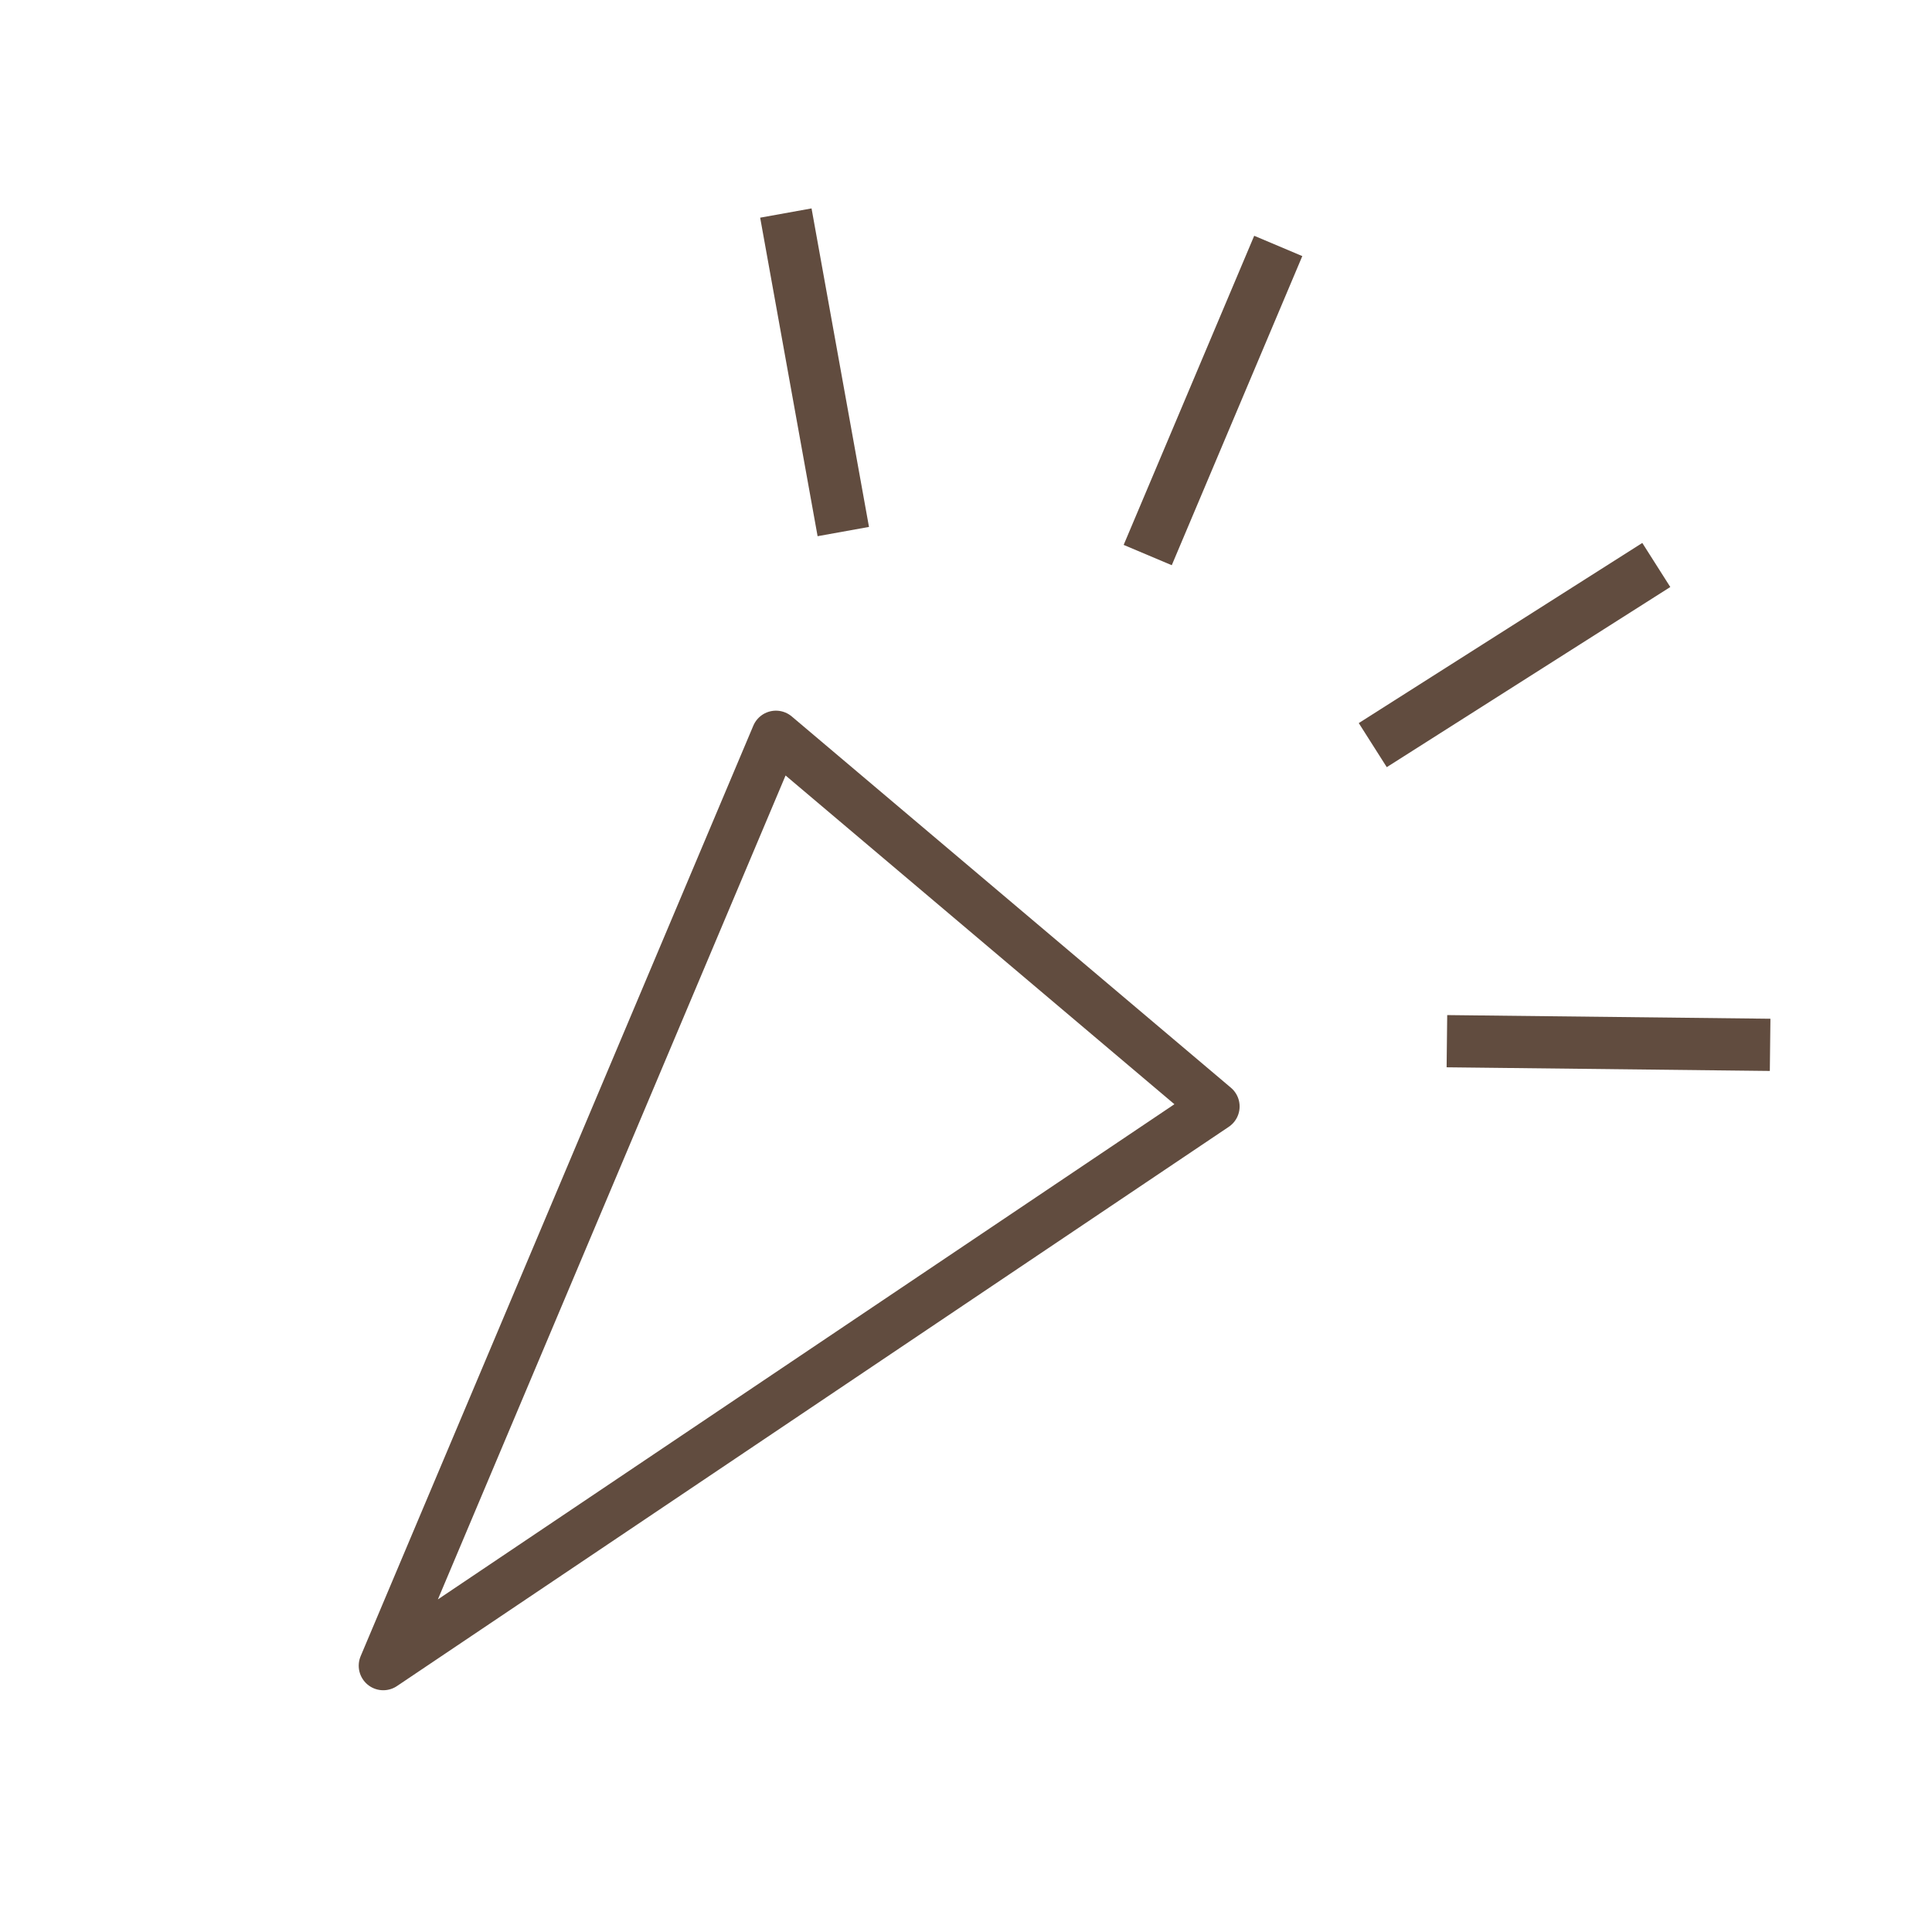 <?xml version="1.0" encoding="UTF-8"?><svg id="_レイヤー_2" xmlns="http://www.w3.org/2000/svg" width="37" height="37" viewBox="0 0 37 37"><defs><style>.cls-1,.cls-2,.cls-3{fill:none;}.cls-2{stroke-linecap:round;stroke-linejoin:round;stroke-width:.94px;}.cls-2,.cls-3{stroke:#614c3f;}.cls-3{stroke-miterlimit:10;}</style></defs><g id="_トップテキスト"><g><g><polygon class="cls-2" points="7.34 31.9 23.27 21.19 14.86 14.08 7.34 31.9"/><g><line class="cls-3" x1="15.05" y1="4.08" x2="16.15" y2="10.18"/><line class="cls-3" x1="24.48" y1="4.71" x2="21.98" y2="10.63"/><line class="cls-3" x1="33.9" y1="20.01" x2="27.71" y2="19.94"/><line class="cls-3" x1="31.72" y1="10.82" x2="26.29" y2="14.27"/></g></g><rect class="cls-1" width="37" height="37"/></g></g></svg>
